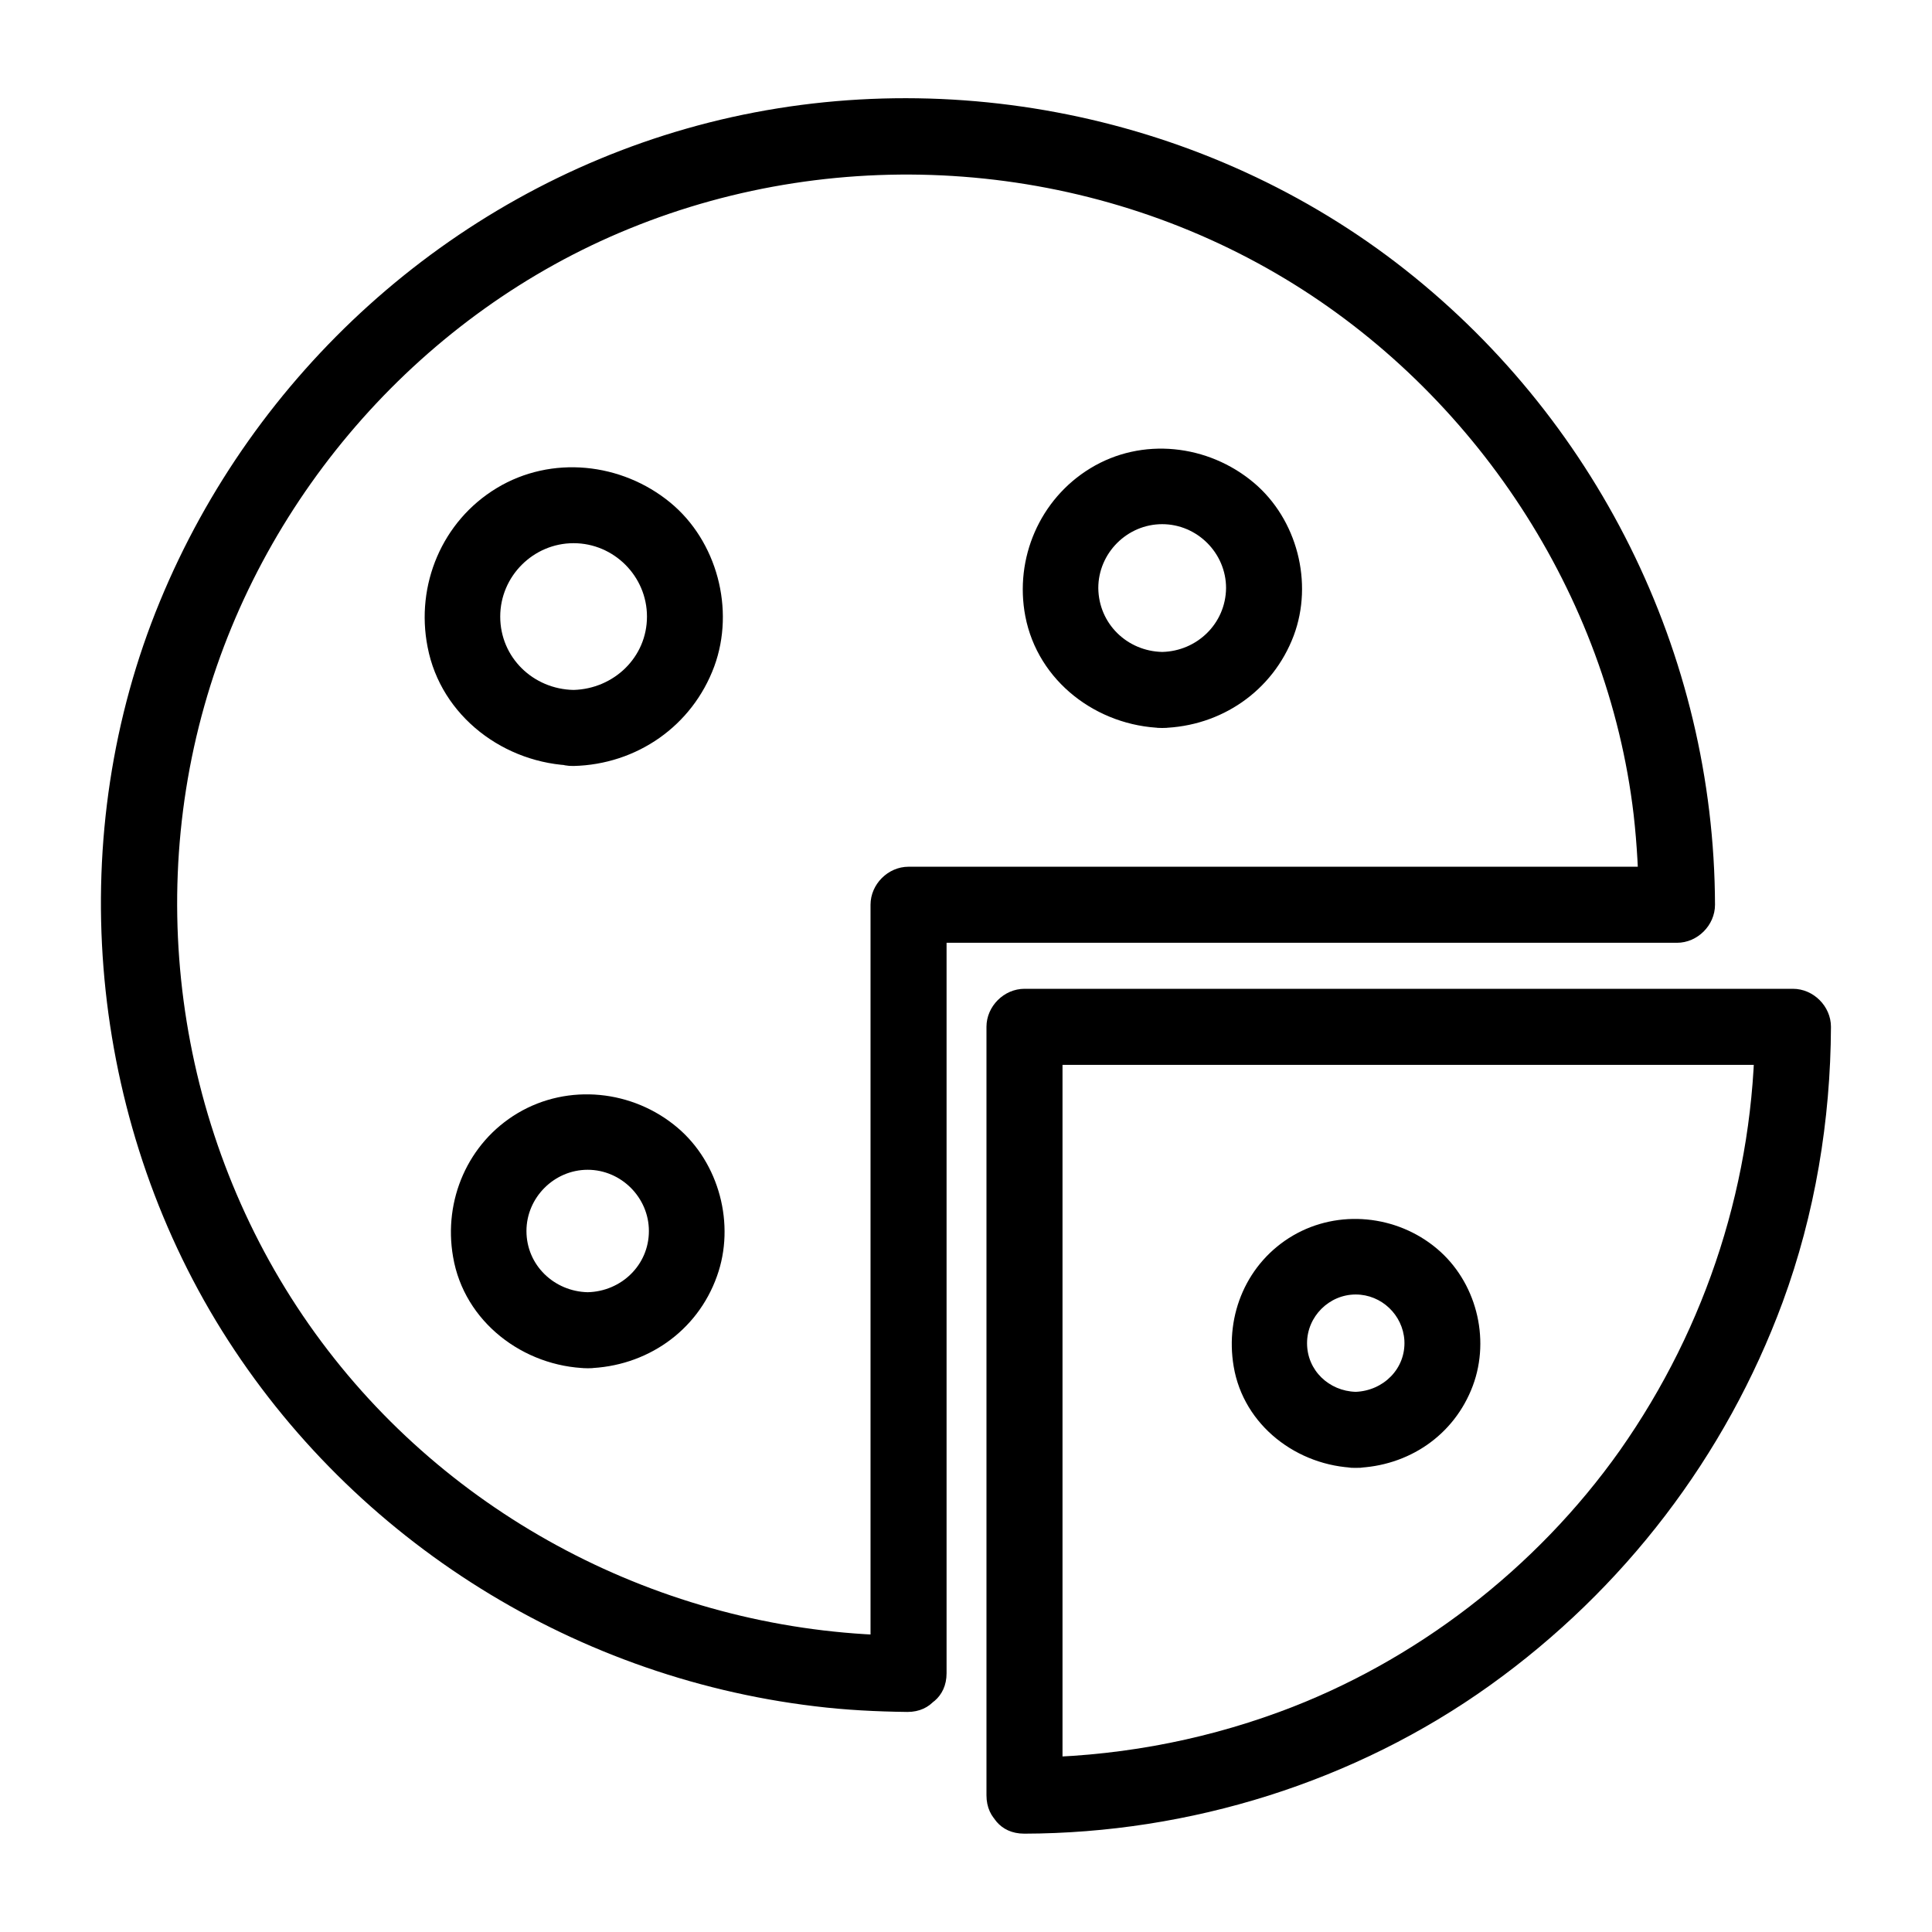 <?xml version="1.0" encoding="UTF-8"?>
<!-- Uploaded to: ICON Repo, www.svgrepo.com, Generator: ICON Repo Mixer Tools -->
<svg fill="#000000" width="800px" height="800px" version="1.1" viewBox="144 144 512 512" xmlns="http://www.w3.org/2000/svg">
 <g>
  <path d="m384.48 577.44c-59.75-0.203-117.09-28.113-153.56-75.57-37.082-48.164-49.273-112.45-32.746-170.89 15.922-56.426 58.141-104.19 112.55-126.36 56.426-23.074 121.72-18.137 173.91 13.301 50.18 30.23 85.445 83.633 92.297 141.97 0.906 7.961 1.309 15.922 1.41 23.879l10.078-10.078h-68.719-109.63-25.293c-5.441 0-10.078 4.637-10.078 10.078v68.719 109.63 25.293c0 13 20.152 13 20.152 0v-68.719-109.63-25.293c-3.324 3.324-6.75 6.75-10.078 10.078h68.719 109.63 25.293c5.441 0 10.078-4.637 10.078-10.078-0.203-66.605-31.641-129.68-84.539-170.19-53-40.508-124.04-53.809-188.12-35.469-63.074 18.035-114.57 64.891-139.45 125.25-25.391 61.465-19.445 133.81 14.812 190.64 34.16 56.527 93.203 94.312 158.7 102.17 8.16 1.008 16.324 1.41 24.586 1.512 12.898 0.004 13-20.152 0-20.25z"/>
  <path d="m415.41 629.94c43.934-0.102 87.664-13.703 123.43-39.297 35.469-25.391 62.473-60.66 77.586-101.57 8.566-23.277 12.695-48.164 12.797-72.953 0-5.441-4.637-10.078-10.078-10.078h-68.719-109.63-25.293c-5.441 0-10.078 4.637-10.078 10.078v68.719 109.63 25.293c0 13 20.152 13 20.152 0v-68.719-109.63-25.293c-3.324 3.324-6.75 6.75-10.078 10.078h68.719 109.63 25.293c-3.324-3.324-6.75-6.75-10.078-10.078-0.102 40.203-12.594 79.301-35.77 112.25-22.168 31.336-54.312 56.125-90.281 69.324-21.664 7.961-44.438 11.992-67.609 12.09-12.895 0-12.992 20.152 0.004 20.152z"/>
  <path d="m451.99 316.77c-9.27-0.203-16.828-7.457-16.93-16.93 0-9.27 7.656-16.93 16.93-16.93 9.27 0 16.93 7.656 16.93 16.93-0.102 9.473-7.762 16.727-16.93 16.93-12.898 0.301-13 20.453 0 20.152 15.617-0.402 29.32-9.773 34.863-24.484 5.238-14.008 0.906-30.832-10.578-40.508-12.09-10.176-29.625-12.191-43.328-3.828-13.402 8.16-20.152 23.879-17.23 39.195 3.324 17.332 19.043 29.121 36.273 29.625 12.898 0.301 12.898-19.852 0-20.152z"/>
  <path d="m296.01 326.84c-10.68-0.203-19.445-8.566-19.445-19.445 0-10.68 8.766-19.445 19.445-19.445 10.68 0 19.445 8.766 19.445 19.445 0.004 10.781-8.766 19.145-19.445 19.445-12.898 0.301-13 20.453 0 20.152 16.727-0.402 31.438-10.578 37.281-26.398 5.543-15.113 0.707-33.25-11.688-43.43-12.898-10.578-31.438-12.594-45.949-3.828-14.508 8.766-21.562 25.695-18.34 42.117 3.527 18.438 20.453 31.035 38.793 31.438 12.801 0.406 12.801-19.746-0.098-20.051z"/>
  <path d="m299.74 486.45c-8.867-0.203-16.223-7.152-16.223-16.223 0-8.867 7.356-16.223 16.223-16.223 8.867 0 16.223 7.356 16.223 16.223 0 9.066-7.356 16.02-16.223 16.223-12.898 0.301-13 20.453 0 20.152 15.418-0.402 29.02-9.672 34.258-24.383 4.938-13.703 0.605-30.027-10.48-39.398-11.789-9.977-28.918-11.789-42.32-3.828-13.199 7.859-19.75 23.074-17.129 38.09 2.922 17.23 18.641 29.121 35.668 29.523 12.898 0.297 12.898-19.855 0.004-20.156z"/>
  <path d="m503.28 512.85c-7.055-0.203-12.898-5.644-12.898-12.898 0-7.055 5.844-12.898 12.898-12.898 6.852 0 12.496 5.441 12.898 12.191 0.398 7.461-5.543 13.305-12.898 13.605-12.898 0.402-13 20.555 0 20.152 13.906-0.402 26.098-8.566 31.035-21.766 4.734-12.695 0.805-27.711-9.574-36.375-10.578-8.867-25.996-10.48-38.09-3.426-12.191 7.152-18.035 20.957-15.719 34.66 2.621 15.719 16.93 26.5 32.445 26.902 12.898 0.406 12.898-19.746-0.098-20.148z"/>
 </g>
</svg>